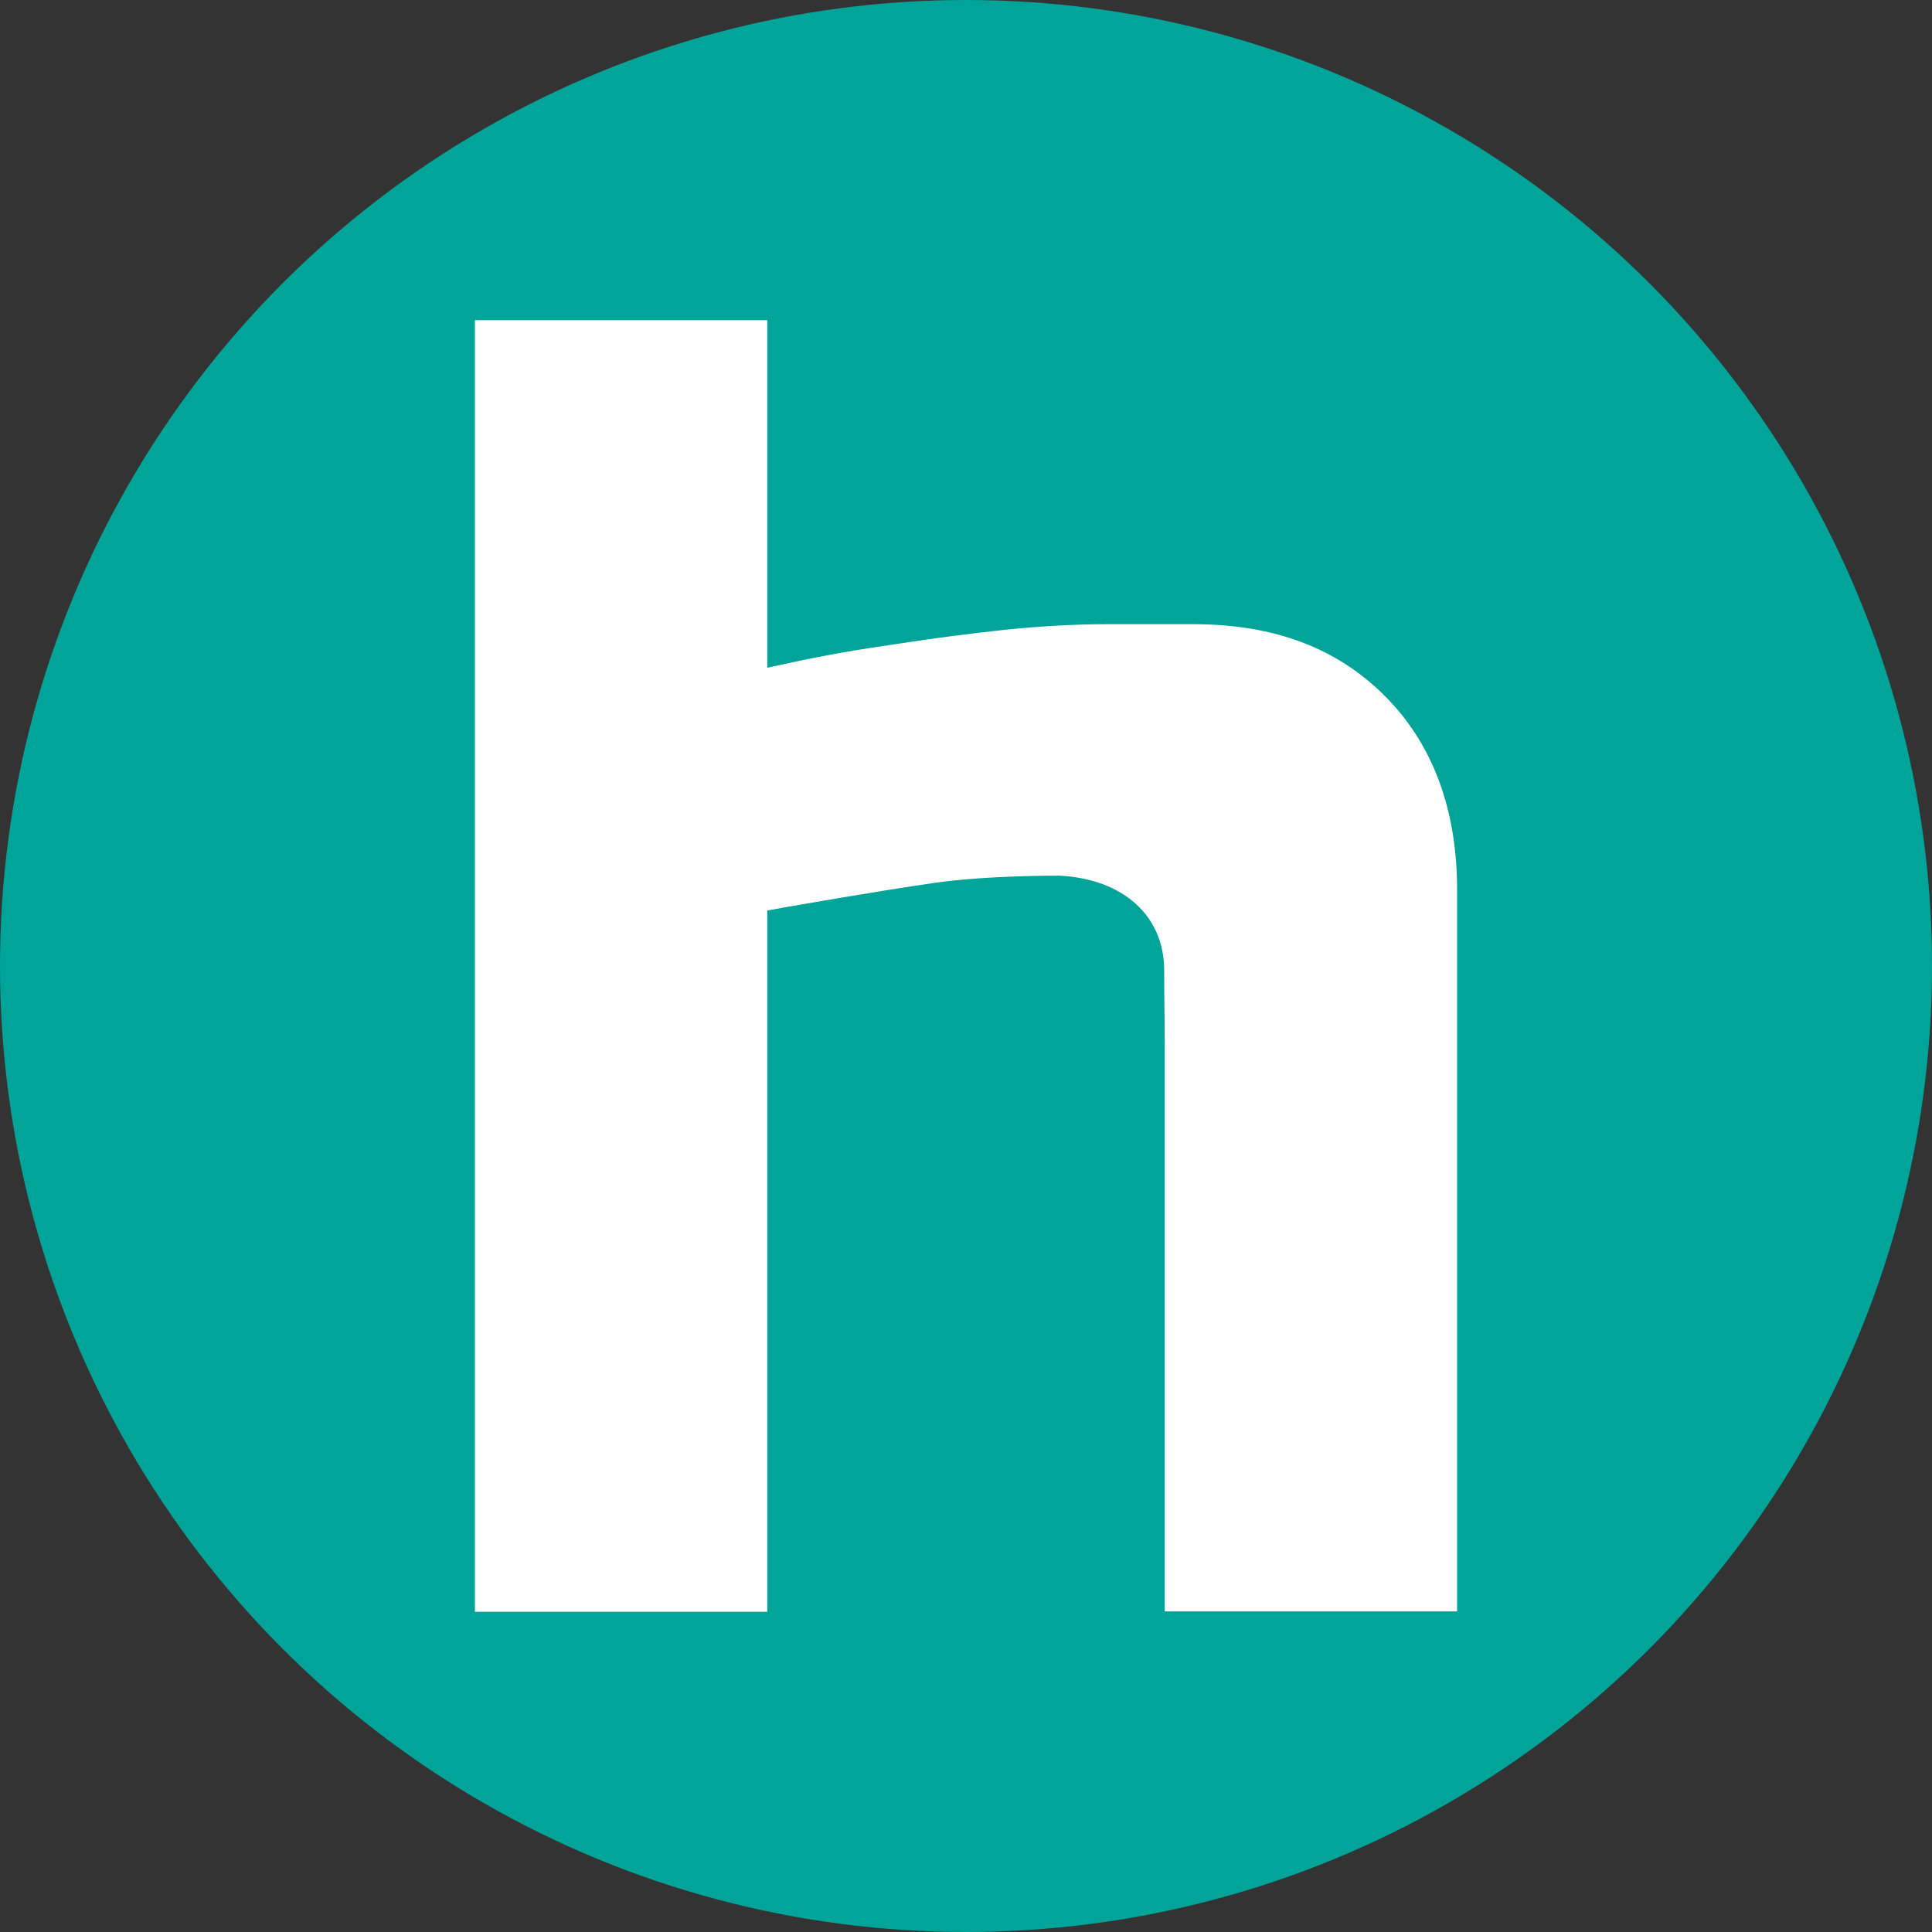 <?xml version="1.0" encoding="UTF-8"?>
<svg width="537px" height="537px" viewBox="0 0 537 537" version="1.1" xmlns="http://www.w3.org/2000/svg" xmlns:xlink="http://www.w3.org/1999/xlink">
    <rect x="0" y="0" width="537" height="537" fill="#333333" stroke="none"/>
    <!-- Generator: Sketch 58 (84663) - https://sketch.com -->
    <title>Round h Teal</title>
    <desc>Created with Sketch.</desc>
    <g id="Round-h-Teal" stroke="none" stroke-width="1" fill="none" fill-rule="evenodd">
        <circle id="Oval" fill="#00A499" cx="268.5" cy="268.5" r="268.5"></circle>
        <g id="Group" transform="translate(132, 89)" fill="#FFFFFF" fill-rule="nonzero">
            <path d="M162.515,154.395 C180.287,155.31 191.582,165.643 191.582,180.657 C191.582,185.285 191.635,190.505 191.689,194.703 L191.742,201.699 L191.742,358.892 L273,358.892 L273,158.324 C273,135.991 266.255,117.855 253.034,104.563 C239.598,91.055 222.094,84.49 199.558,84.49 L175.898,84.49 C166.958,84.49 157.323,85.028 147.259,86.05 C137.035,87.18 127.4,88.418 118.407,89.817 C107.112,91.432 97.102,93.154 87.735,95.199 L81.258,96.598 L81.258,0 L0,0 L0,359 L81.258,359 L81.258,164.082 L85.701,163.275 C85.968,163.221 113.322,158.431 127.828,156.386 C142.549,154.288 161.712,154.395 162.515,154.395 Z" id="Path"></path>
        </g>
    </g>
</svg>